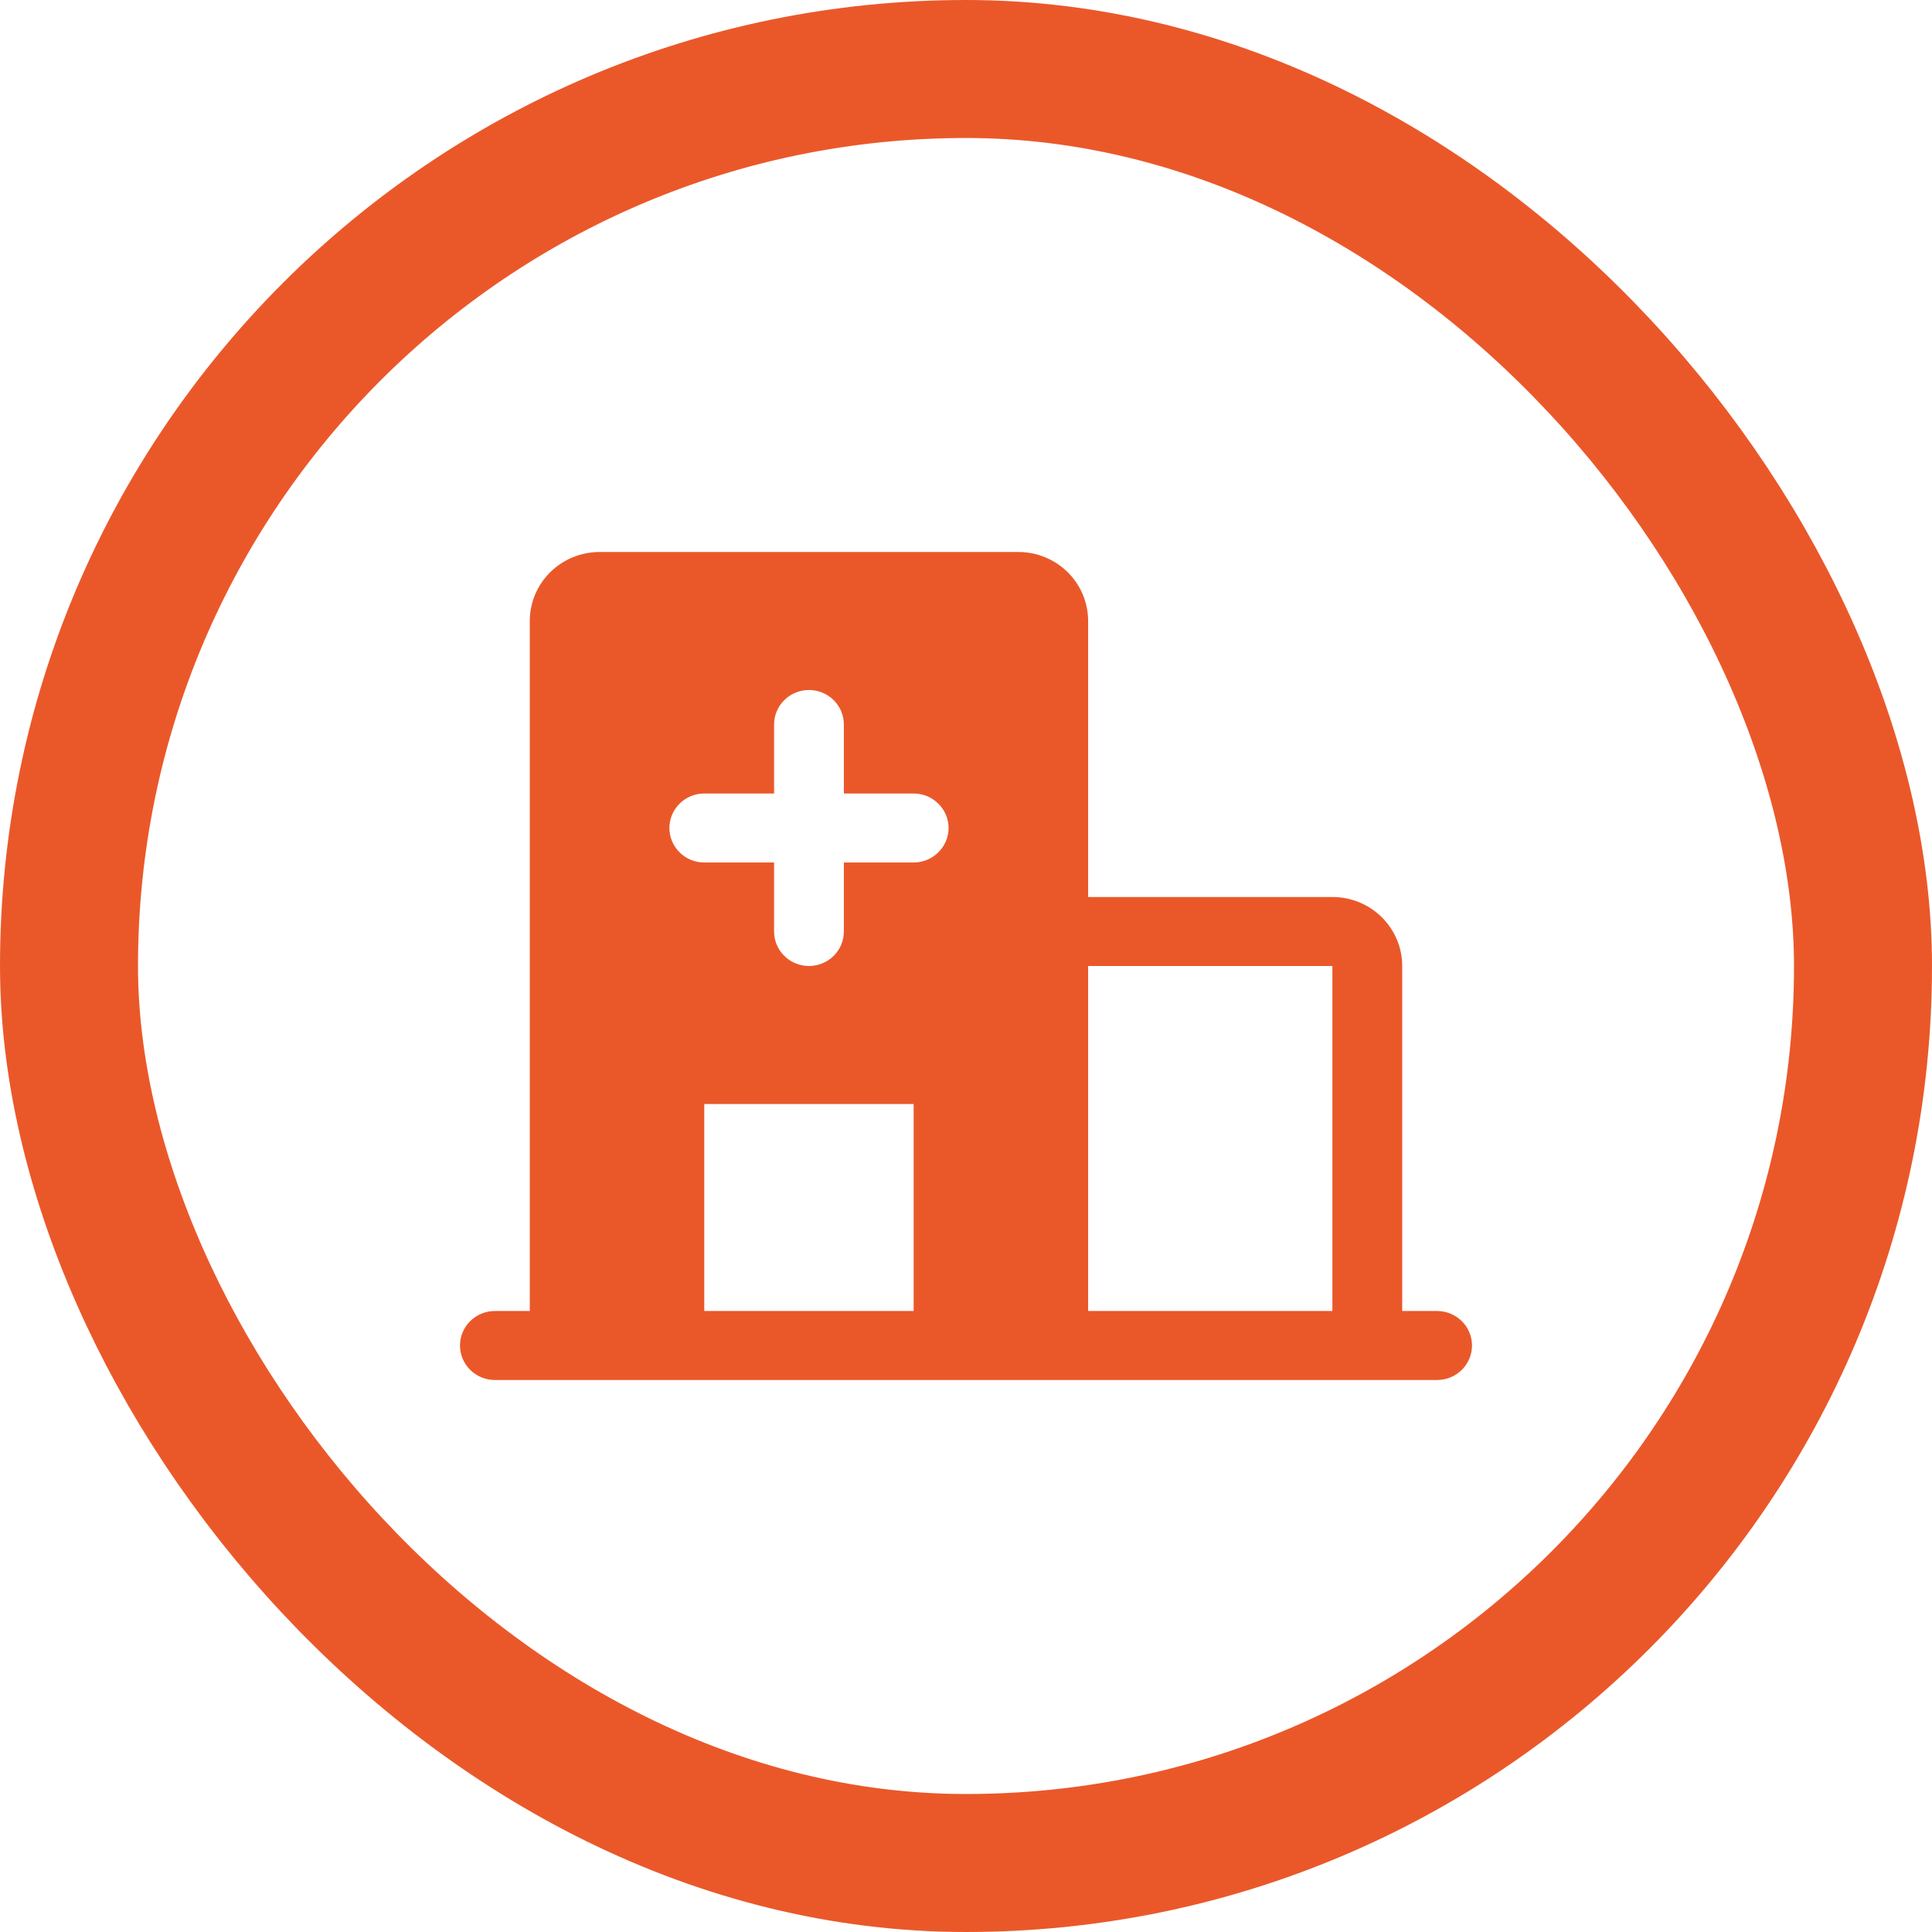 <svg width="42" height="42" viewBox="0 0 42 42" fill="none" xmlns="http://www.w3.org/2000/svg">
<rect x="1.5" y="1.5" width="39" height="39" rx="19.5" stroke="#EA582A" stroke-width="3"/>
<path d="M31.241 28.5H30.483V21C30.483 20.602 30.323 20.221 30.038 19.939C29.754 19.658 29.368 19.5 28.965 19.5H23.655V13.5C23.655 13.102 23.495 12.721 23.211 12.439C22.926 12.158 22.54 12 22.138 12H13.034C12.632 12 12.246 12.158 11.962 12.439C11.677 12.721 11.517 13.102 11.517 13.5V28.5H10.759C10.557 28.5 10.364 28.579 10.222 28.72C10.08 28.86 10 29.051 10 29.25C10 29.449 10.08 29.64 10.222 29.78C10.364 29.921 10.557 30 10.759 30H31.241C31.443 30 31.636 29.921 31.778 29.78C31.92 29.64 32 29.449 32 29.25C32 29.051 31.92 28.86 31.778 28.72C31.636 28.579 31.443 28.5 31.241 28.5ZM19.862 28.5H15.31V24H19.862V28.5ZM19.862 18.75H18.345V20.25C18.345 20.449 18.265 20.64 18.123 20.78C17.98 20.921 17.787 21 17.586 21C17.385 21 17.192 20.921 17.05 20.78C16.907 20.64 16.828 20.449 16.828 20.25V18.75H15.31C15.109 18.75 14.916 18.671 14.774 18.53C14.632 18.39 14.552 18.199 14.552 18C14.552 17.801 14.632 17.61 14.774 17.47C14.916 17.329 15.109 17.25 15.31 17.25H16.828V15.75C16.828 15.551 16.907 15.36 17.05 15.22C17.192 15.079 17.385 15 17.586 15C17.787 15 17.98 15.079 18.123 15.22C18.265 15.36 18.345 15.551 18.345 15.75V17.25H19.862C20.063 17.25 20.256 17.329 20.398 17.47C20.541 17.61 20.621 17.801 20.621 18C20.621 18.199 20.541 18.39 20.398 18.53C20.256 18.671 20.063 18.75 19.862 18.75ZM28.965 28.5H23.655V21H28.965V28.5Z" fill="#EA582A"/>
</svg>
